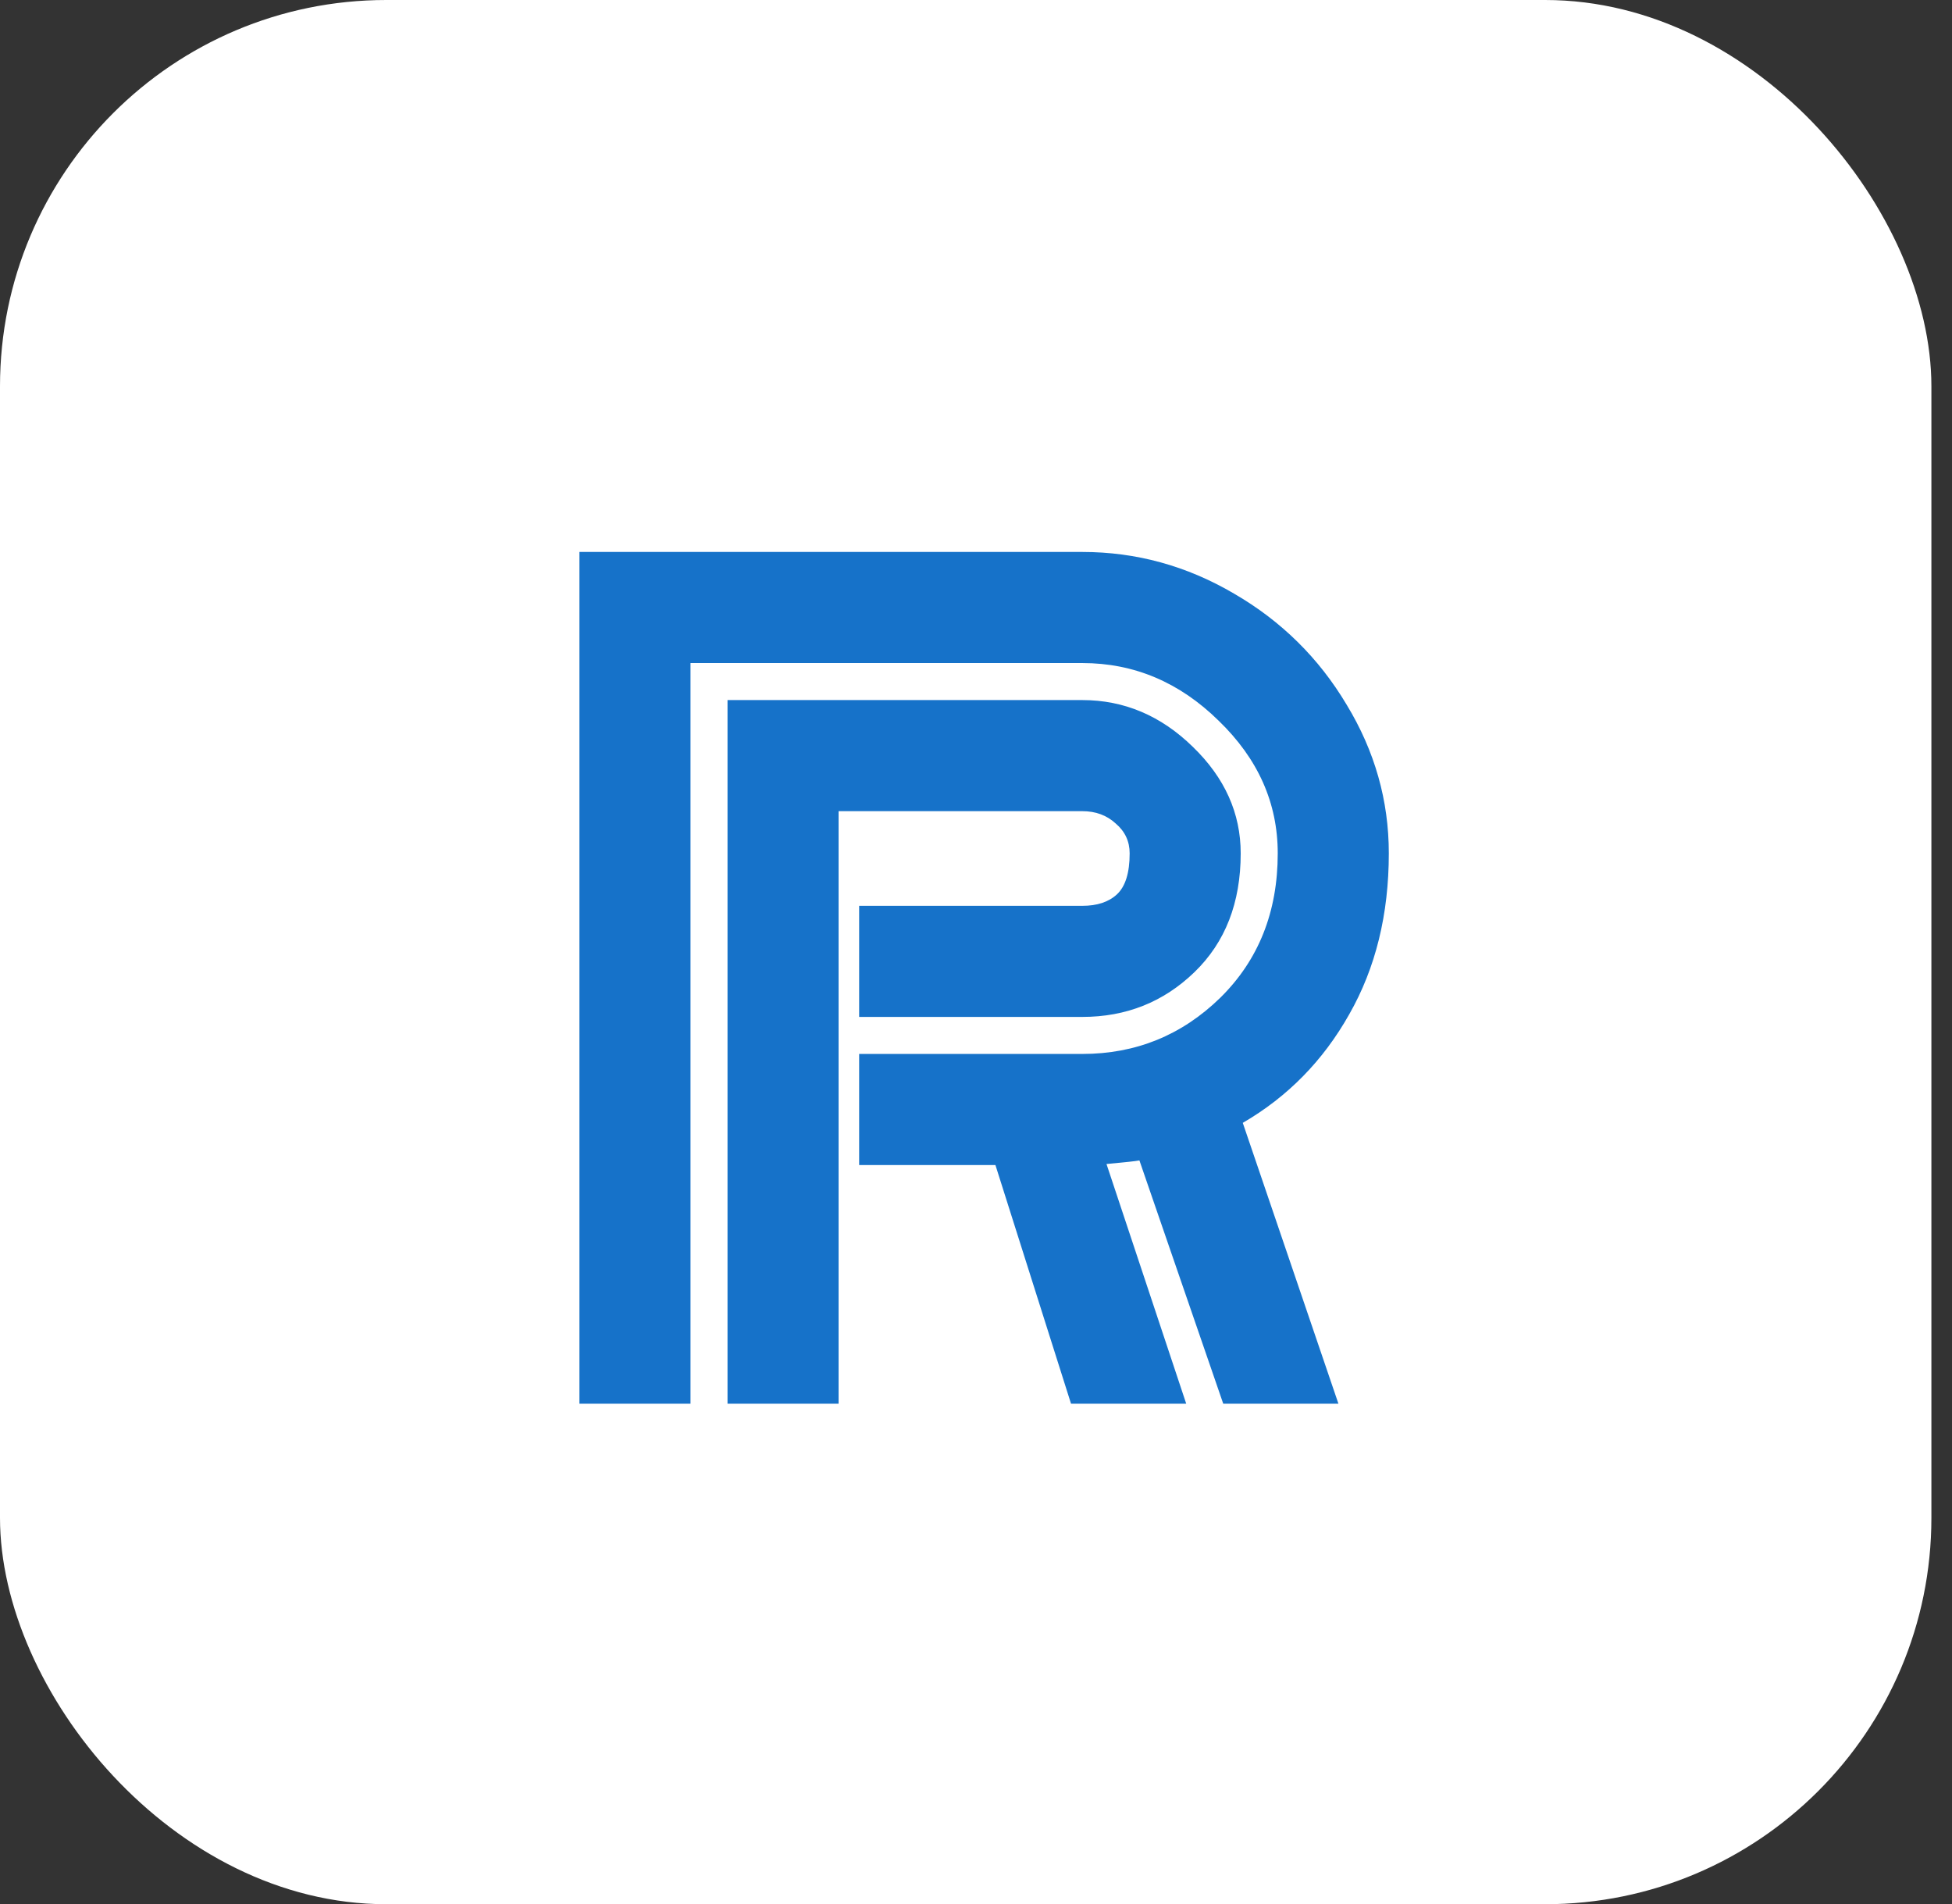 <svg width="81" height="79" viewBox="0 0 81 79" fill="none" xmlns="http://www.w3.org/2000/svg">
<rect x="0" y="0" width="81" height="79" fill="#333333" stroke="none"/>
<rect x="6.10352e-05" width="80.145" height="79" rx="16.029" fill="white"/>
<path d="M35.651 38.738L44.912 38.21C46.321 38.21 45.908 38.49 46.876 37.58C47.857 36.669 47.601 37.082 47.601 35.403C47.601 34.166 47.366 34.08 46.342 33.099C45.318 32.103 46.221 32.927 44.912 32.927H33.729L34.03 58.235H30.189V29.044H44.912C46.648 29.044 48.177 29.692 49.5 30.986C50.823 32.266 51.484 33.739 51.484 35.403C51.484 37.452 50.844 39.095 49.564 40.332C48.284 41.57 46.733 42.189 44.912 42.189H35.651V38.738ZM35.651 43.725H44.912C47.132 43.725 49.038 42.95 50.631 41.399C52.224 39.834 53.021 37.836 53.021 35.403C53.021 33.312 52.203 31.477 50.567 29.898C48.945 28.305 47.06 27.508 44.912 27.508H28.653V58.235H27.116V25.972H44.912C46.605 25.972 48.191 26.405 49.671 27.273C51.164 28.141 52.352 29.308 53.234 30.773C54.116 32.224 54.557 33.767 54.557 35.403C54.557 38.206 53.604 40.553 51.698 42.445C49.806 44.322 47.544 45.261 44.912 45.261H35.651V43.725ZM35.651 44.493L42.181 44.549C44.172 44.549 45.168 45.266 46.876 44.285C48.583 43.303 50.183 43.393 51.207 41.644C52.231 39.88 53.802 39.23 53.802 37.11C53.802 35.19 54.258 34.078 53.234 32.399C52.224 30.706 51.84 29.711 50.119 28.701C48.398 27.691 46.89 26.588 44.912 26.588L27.116 25.972L27.884 58.235H24.044V22.899H44.912C47.146 22.899 49.244 23.475 51.207 24.627C53.17 25.765 54.728 27.302 55.88 29.236C57.047 31.157 57.63 33.212 57.63 35.403C57.63 37.935 57.082 40.162 55.987 42.082C54.906 44.002 53.433 45.503 51.57 46.584L55.539 58.235H53.917L50.119 47.31C49.55 47.538 47.992 46.398 50.369 45.87L54.728 58.235L50.759 58.235L47.281 48.142C47.153 48.17 46.698 48.22 45.915 48.291L49.223 58.235H47.601L44.336 48.334L44.912 47.779L48.412 58.235H44.443L41.306 48.334H35.651V44.493ZM34.798 58.235H33.262V32.117H44.912C45.865 32.117 46.683 32.444 47.366 33.099C48.063 33.739 48.412 34.507 48.412 35.403C48.412 37.878 47.245 39.116 44.912 39.116H35.651V37.58H44.912C45.524 37.58 46.001 37.423 46.342 37.11C46.698 36.783 46.876 36.214 46.876 35.403C46.876 34.905 46.683 34.493 46.299 34.166C45.929 33.824 45.467 33.653 44.912 33.653H34.798V58.235Z" fill="#1672C9"/>
</svg>
